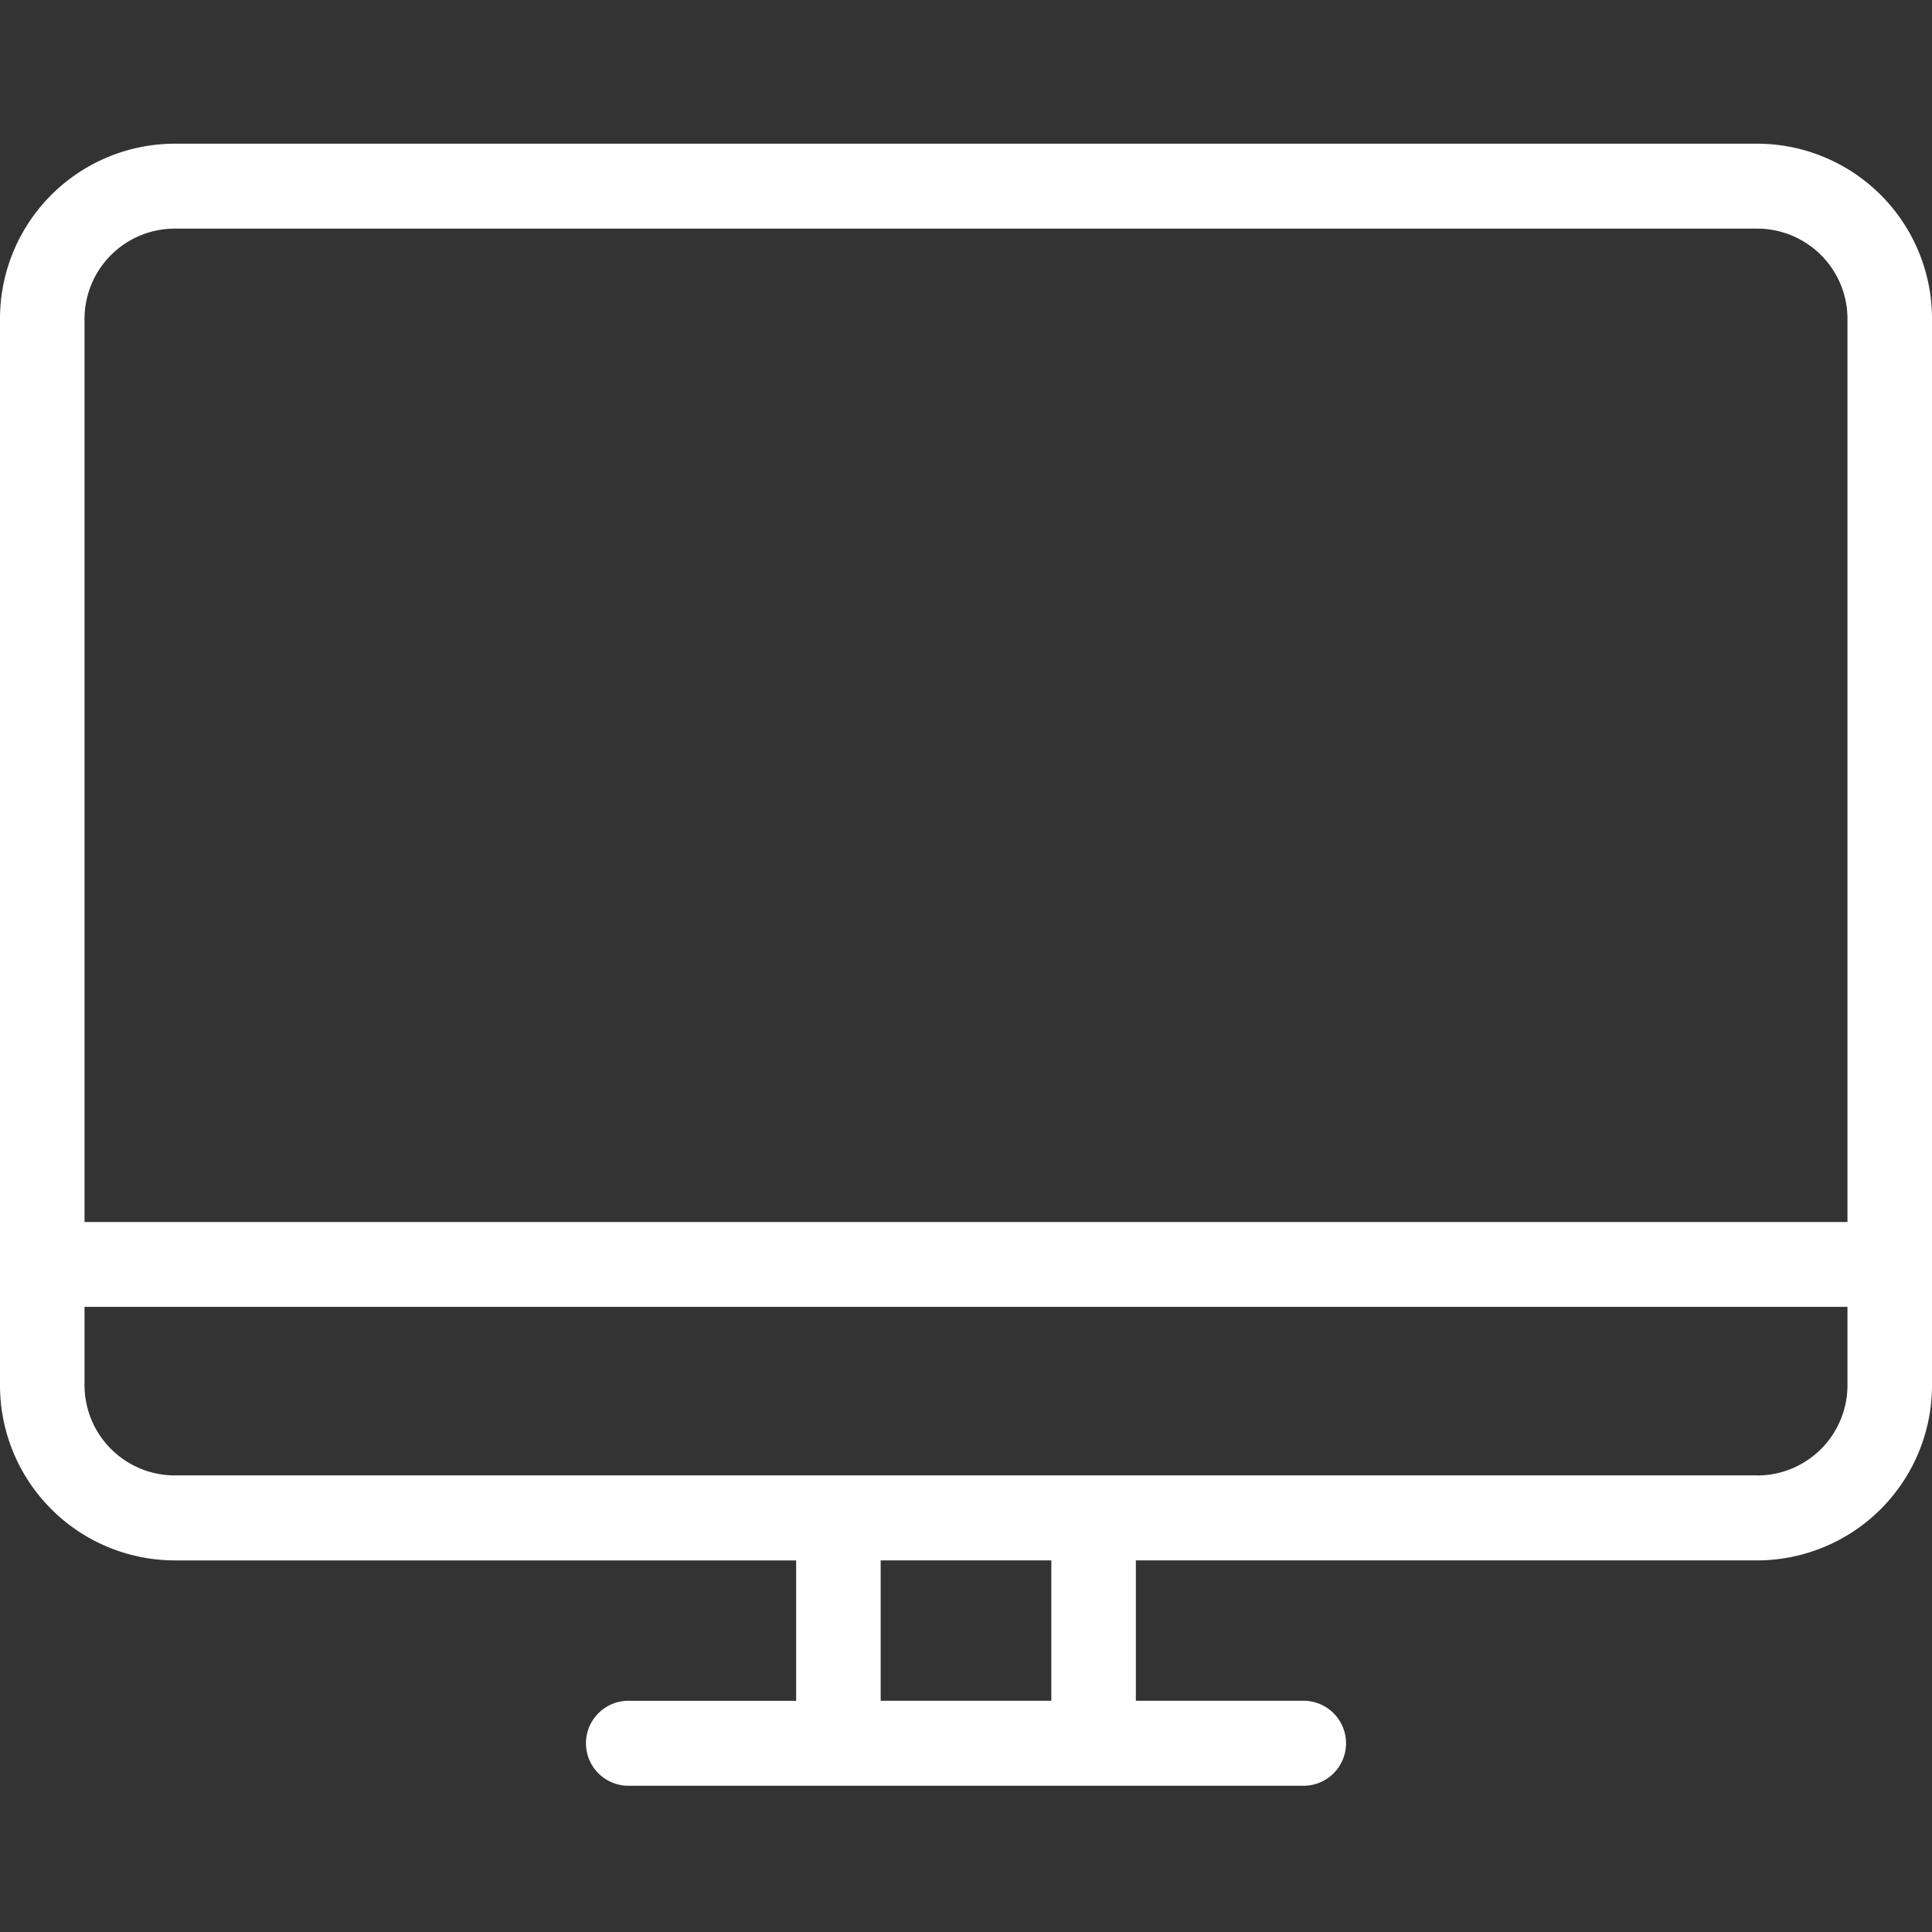 <svg id="icn_web01.svg" xmlns="http://www.w3.org/2000/svg" width="24" height="24" viewBox="0 0 24 24">
  <rect x="0" y="0" width="24" height="24" fill="#333333" stroke="none"/>
  <defs>
    <style>
      .cls-1, .cls-2 {
        fill: #fff;
      }

      .cls-1 {
        fill-opacity: 0;
      }

      .cls-2 {
        fill-rule: evenodd;
      }
    </style>
  </defs>
  <rect id="長方形_1379" data-name="長方形 1379" class="cls-1" width="24" height="24"/>
  <path id="シェイプ_1233" data-name="シェイプ 1233" class="cls-2" d="M2442.83,841.785h-19.66a2.174,2.174,0,0,0-2.17,2.179v13.241a2.175,2.175,0,0,0,2.17,2.179h7.72v1.744h-2.06a0.528,0.528,0,1,0,0,1.055h8.34a0.528,0.528,0,1,0,0-1.055h-2.06v-1.744h7.72a2.175,2.175,0,0,0,2.17-2.179V843.964A2.174,2.174,0,0,0,2442.83,841.785Zm-19.66,1.055h19.66a1.122,1.122,0,0,1,1.12,1.124V855.18h-21.9V843.964A1.122,1.122,0,0,1,2423.17,842.84Zm10.89,18.288h-2.12v-1.744h2.12v1.744Zm8.77-2.8h-19.66a1.122,1.122,0,0,1-1.12-1.124v-0.97h21.9v0.97A1.122,1.122,0,0,1,2442.83,858.329Z" transform="translate(-2421 -840)"/>
</svg>
